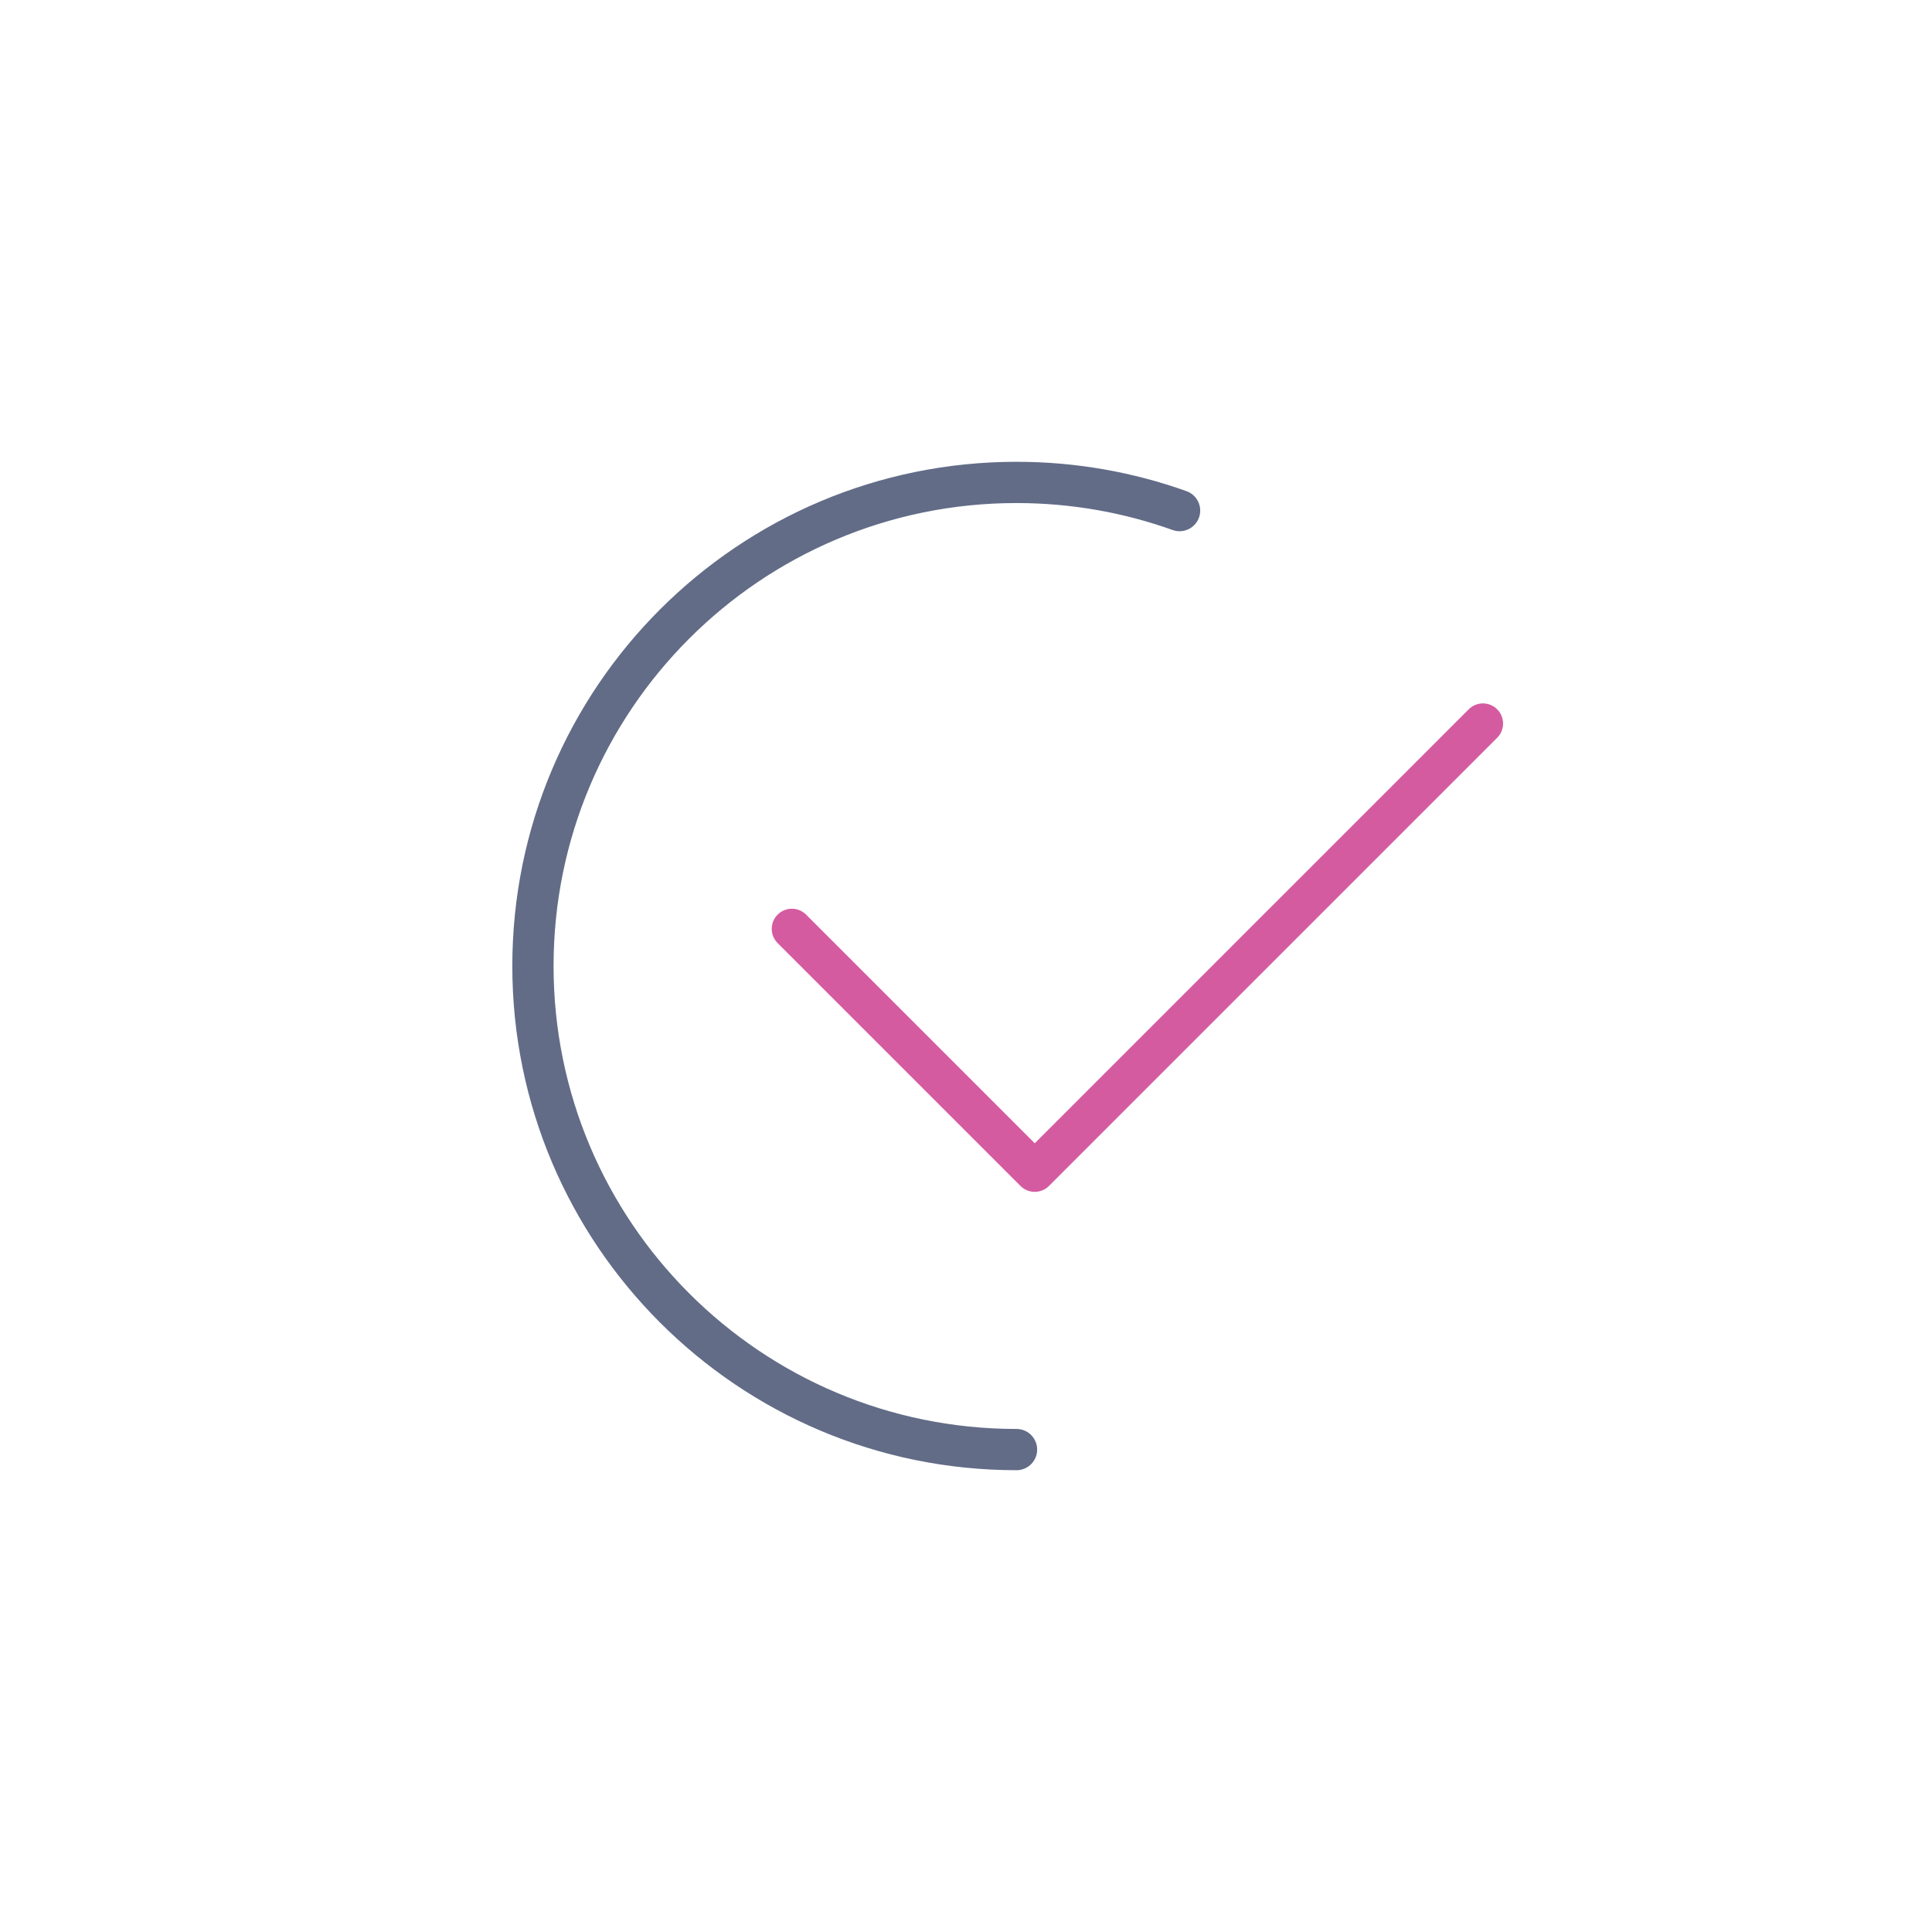 <?xml version="1.0" encoding="UTF-8"?><svg id="Lager_1" xmlns="http://www.w3.org/2000/svg" viewBox="0 0 600 600"><polyline points="245.92 288.46 321.35 363.89 460.54 224.7" fill="none" stroke="#d55ba0" stroke-linecap="round" stroke-linejoin="round" stroke-width="12.5"/><path d="M315.69,450.18c-82.94,0-150.18-67.24-150.18-150.18s67.24-150.18,150.18-150.18c17.77,0,34.82,3.09,50.64,8.75" fill="none" stroke="#626c87" stroke-linecap="round" stroke-linejoin="round" stroke-width="12.81"/></svg>